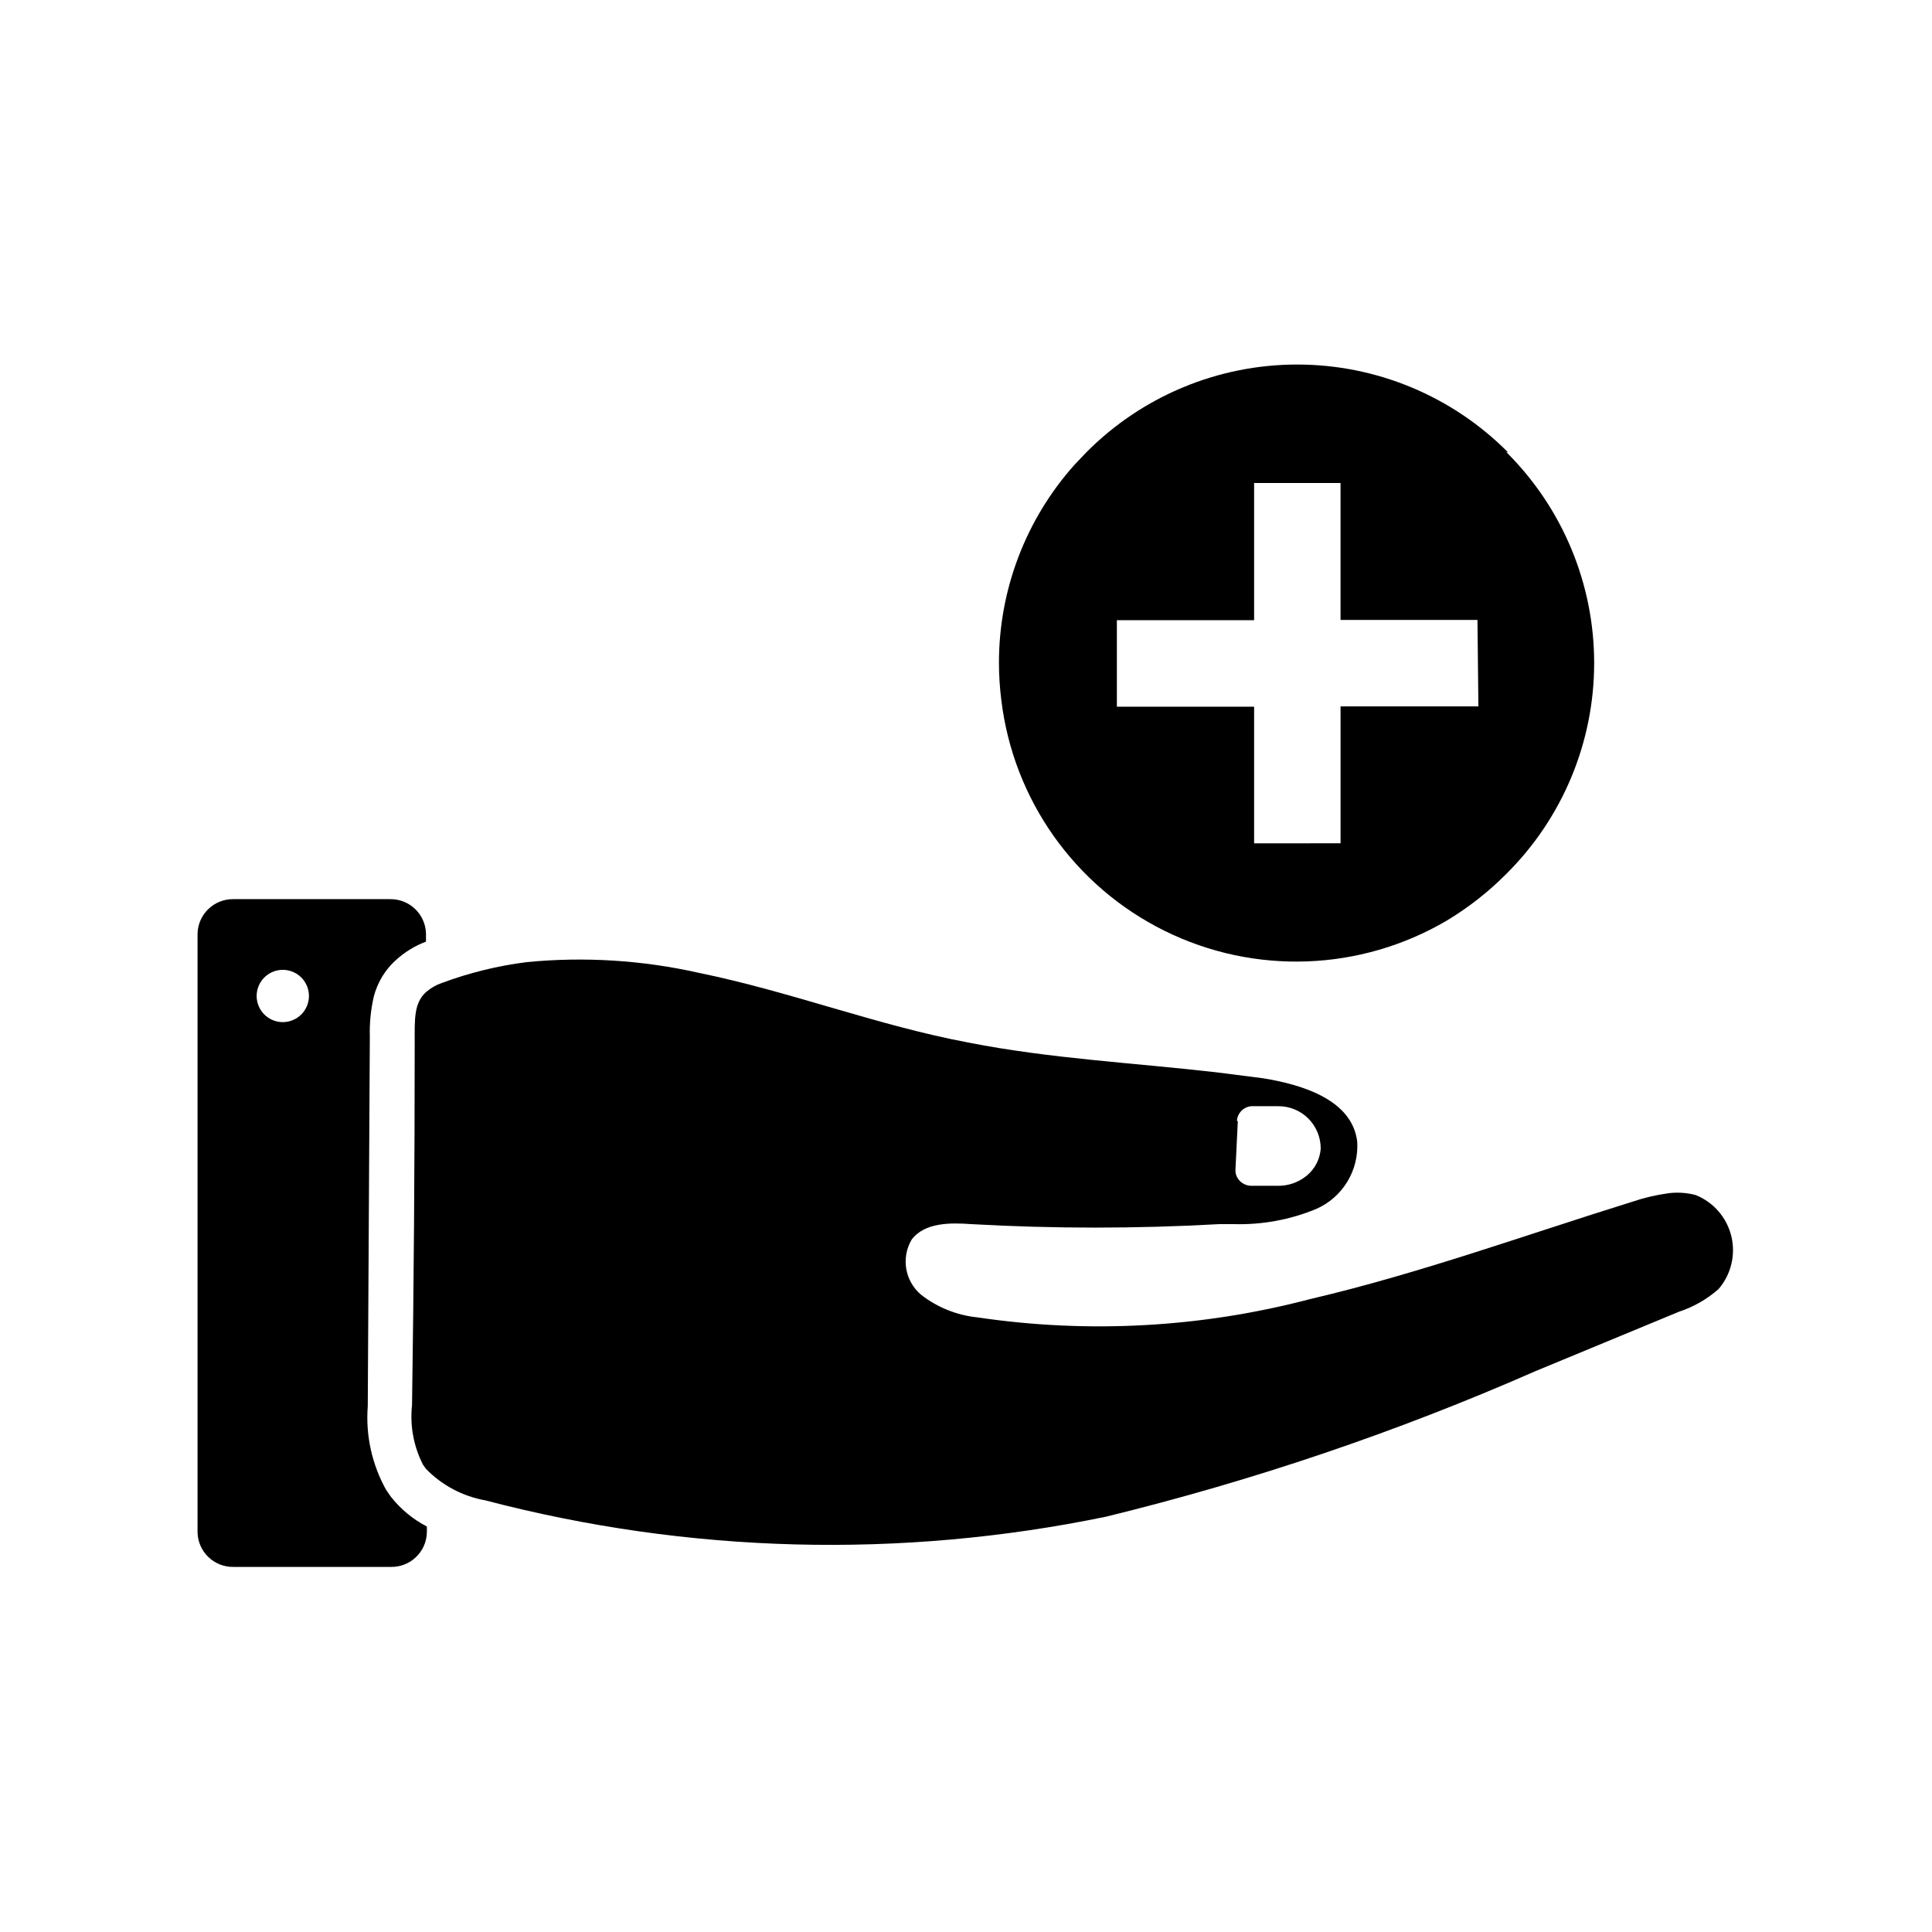 <?xml version="1.0" encoding="UTF-8"?>
<!-- Uploaded to: ICON Repo, www.svgrepo.com, Generator: ICON Repo Mixer Tools -->
<svg fill="#000000" width="800px" height="800px" version="1.1" viewBox="144 144 512 512" xmlns="http://www.w3.org/2000/svg">
 <g>
  <path d="m593.34 460.69c-2.336-0.613-4.769-0.773-7.164-0.473-3.293 0.449-6.535 1.215-9.684 2.285-28.34 8.816-56.285 18.973-85.176 25.742v-0.004c-28.781 7.586-58.801 9.246-88.242 4.883-5.449-0.551-10.633-2.621-14.957-5.984-4.309-3.609-5.371-9.801-2.519-14.641 3.465-4.566 10.312-4.488 15.742-4.094 21.922 1.234 43.891 1.234 65.812 0h3.777c7.496 0.219 14.953-1.148 21.883-4.016 3.422-1.508 6.301-4.027 8.242-7.227 1.945-3.195 2.859-6.91 2.621-10.641-1.336-10.945-14.246-15.035-24.953-16.77l-12.359-1.574c-21.965-2.519-44.004-3.621-65.652-7.871-24.324-4.566-47.23-13.539-71.559-18.5-14.945-3.363-30.332-4.32-45.578-2.832-7.664 0.969-15.191 2.816-22.434 5.508-1.562 0.531-3.008 1.359-4.25 2.441-3.227 2.914-2.992 7.242-2.992 13.227 0 32.117-0.234 64.211-0.707 96.273h-0.004c-0.582 5.418 0.43 10.891 2.914 15.742l0.789 1.102v0.004c4.242 4.359 9.75 7.281 15.742 8.344 53.75 14.094 110.03 15.578 164.45 4.328 38.992-9.527 77.082-22.434 113.83-38.574l38.023-15.742h-0.004c3.859-1.262 7.422-3.297 10.473-5.984 3.344-3.848 4.617-9.082 3.414-14.043-1.203-4.957-4.738-9.023-9.477-10.91zm-121.54-19.68c0.078-1.109 0.598-2.137 1.441-2.863 0.84-0.723 1.938-1.082 3.043-0.992h6.457c3.004-0.023 5.894 1.168 8.012 3.301 2.117 2.133 3.285 5.027 3.246 8.031-0.223 2.727-1.527 5.25-3.621 7.008-2.203 1.844-5.004 2.824-7.875 2.754h-6.926c-1.539-0.023-2.945-0.863-3.699-2.203-0.332-0.602-0.492-1.281-0.473-1.969l0.629-12.91z"/>
  <path d="m242.01 418.81c-0.113-3.68 0.258-7.359 1.102-10.941 0.449-1.59 1.082-3.125 1.891-4.566 1.059-1.859 2.414-3.535 4.012-4.961 2.301-2.078 4.973-3.707 7.875-4.801v-2.125c-0.129-5.144-4.383-9.219-9.527-9.133h-41.484c-5.144-0.086-9.398 3.988-9.527 9.133v158.7c0.129 5.144 4.383 9.219 9.527 9.133h41.723c5.141 0.086 9.395-3.988 9.523-9.133v-1.574c-3.699-1.918-6.945-4.602-9.523-7.871l-1.258-1.812h-0.004c-3.773-6.758-5.473-14.48-4.879-22.199zm-23.066-3.938c-2.793 0-5.316-1.68-6.391-4.258-1.078-2.578-0.5-5.551 1.465-7.539s4.934-2.598 7.523-1.551c2.59 1.047 4.297 3.547 4.332 6.344 0.02 1.852-0.703 3.633-2.004 4.949-1.301 1.316-3.074 2.055-4.926 2.055z"/>
  <path d="m543.66 263.89c-14.781-14.902-34.902-23.285-55.891-23.285-20.992 0-41.113 8.383-55.895 23.285l-3.07 3.227c-12.961 14.477-20.109 33.234-20.07 52.664 0.008 3.266 0.219 6.523 0.629 9.762 3.18 26.367 19.445 49.352 43.25 61.129 23.805 11.773 51.941 10.754 74.828-2.719 5.738-3.453 11.027-7.602 15.746-12.359 14.902-14.781 23.285-34.898 23.285-55.891 0-20.988-8.383-41.109-23.285-55.891zm-7.871 67.305h-36.527v36.289l-22.91 0.004v-36.211h-36.367v-22.91h36.367v-36.367h22.906v36.289h36.289z"/>
 </g>
</svg>